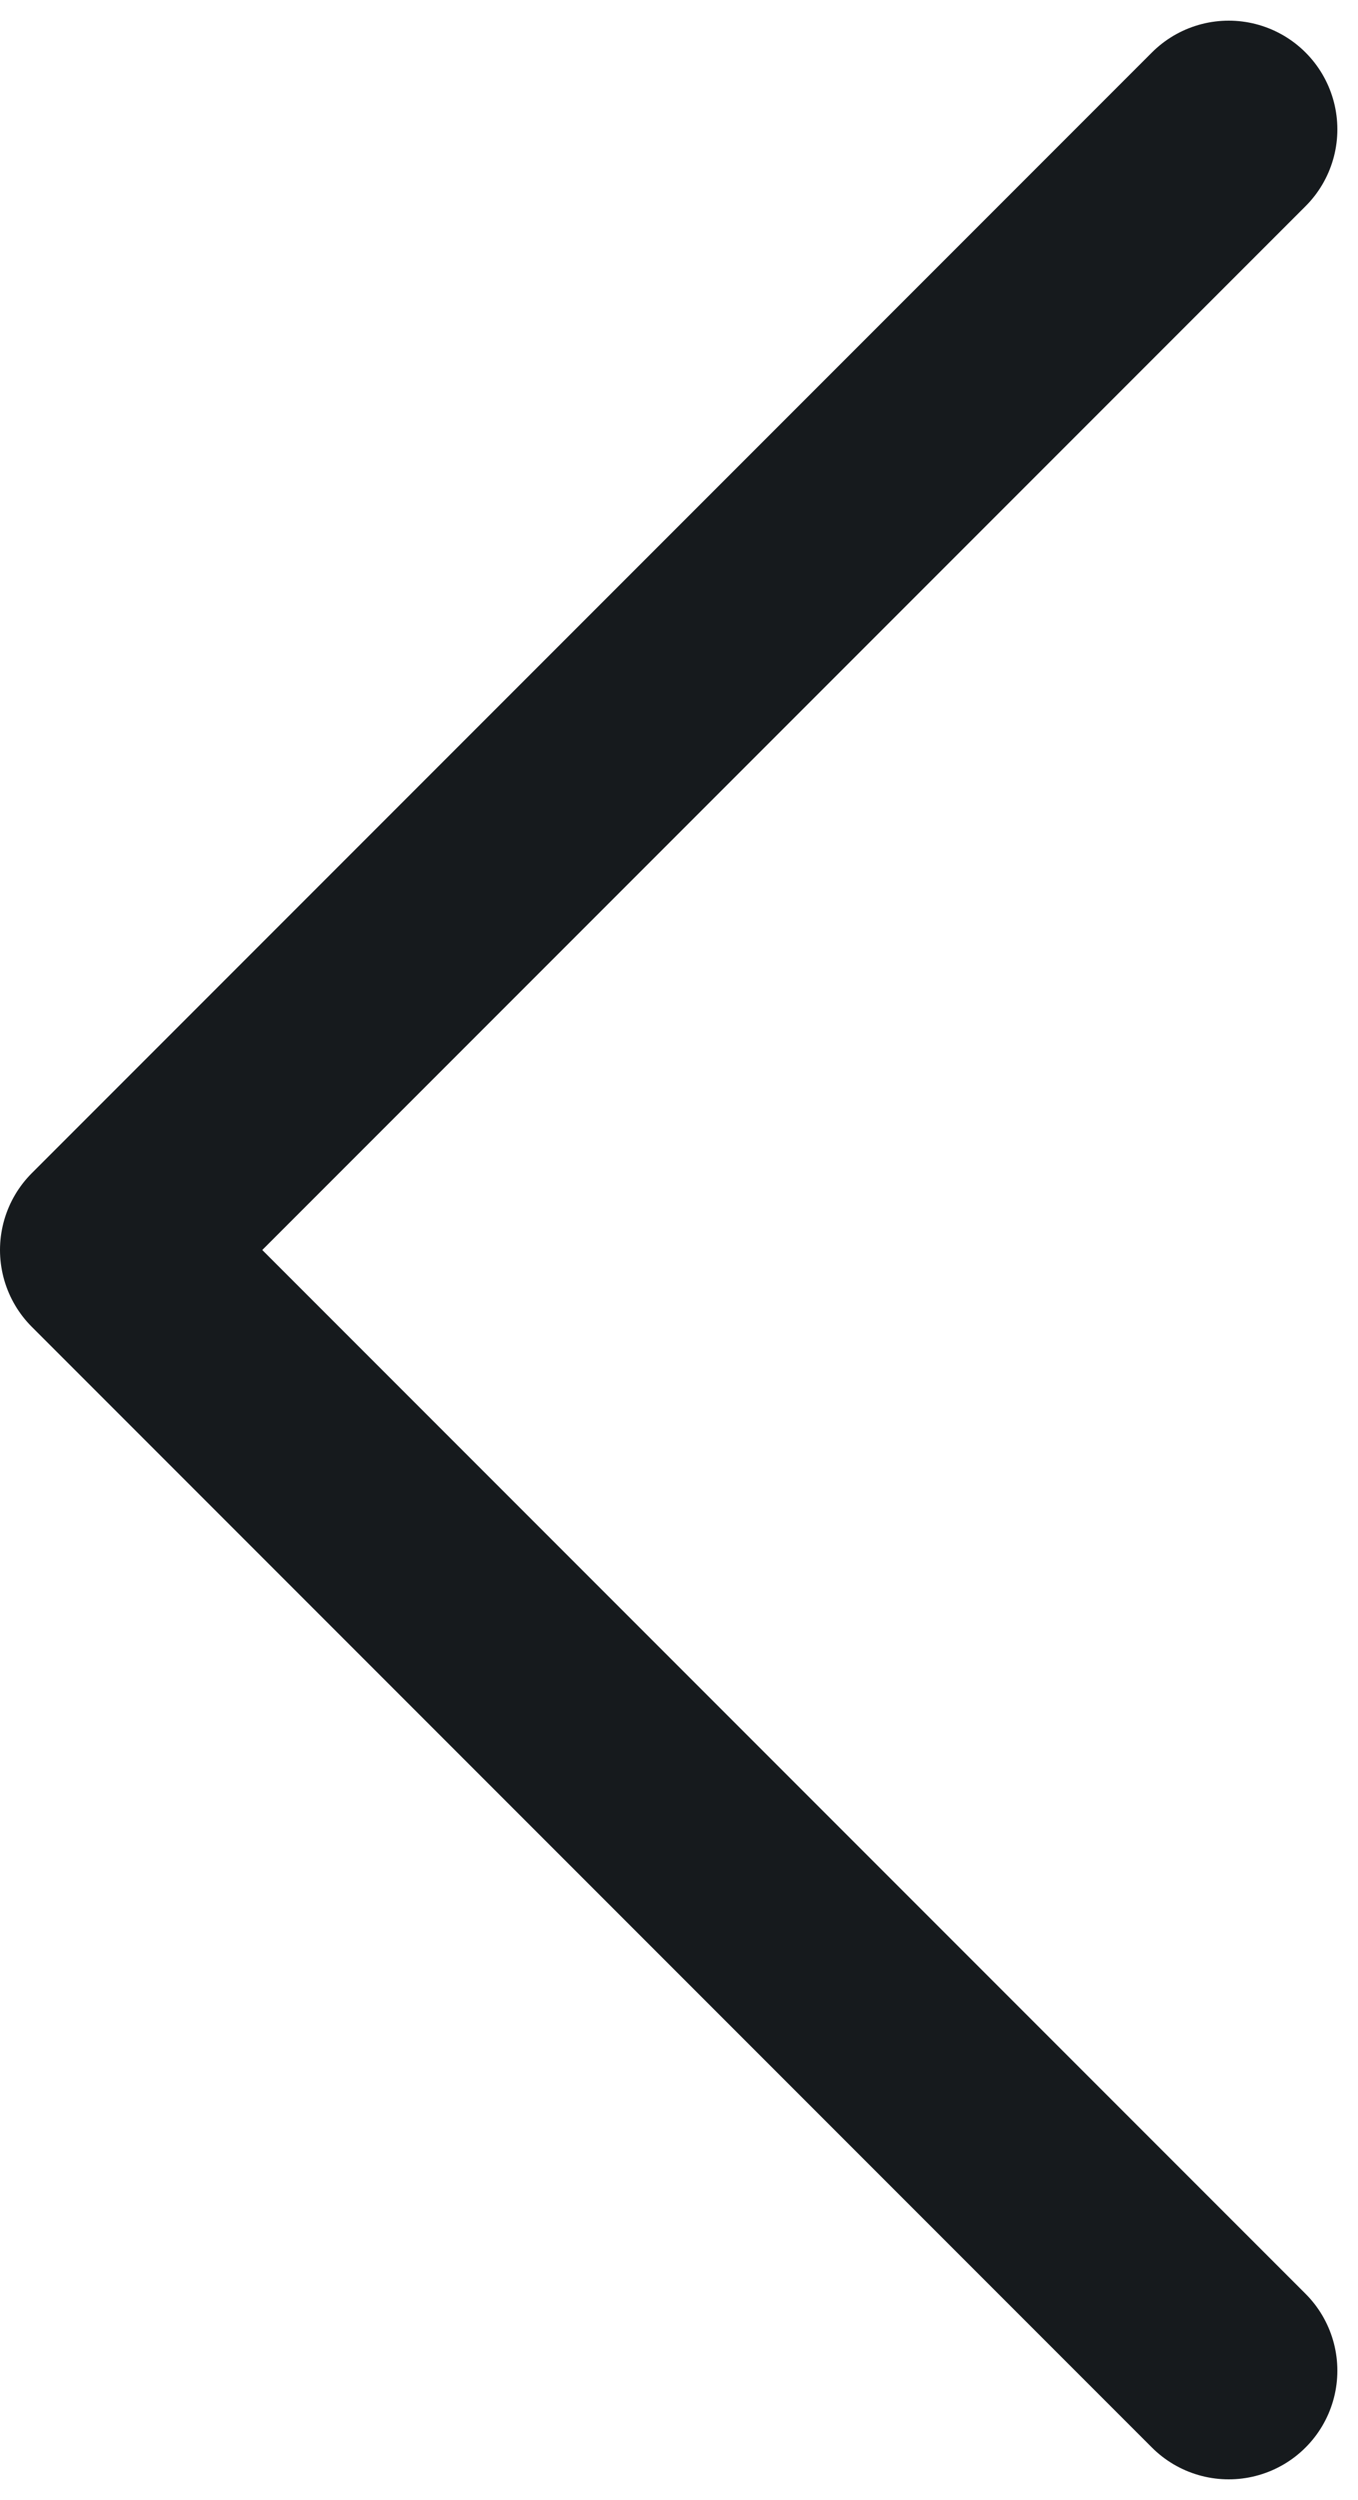 <?xml version="1.0" encoding="UTF-8"?> <svg xmlns="http://www.w3.org/2000/svg" width="25" height="46" viewBox="0 0 25 46" fill="none"><path d="M22.62 2.38L2 23L22.62 43.62" stroke="#161A1D" stroke-width="4" stroke-linecap="round" stroke-linejoin="round"></path></svg> 